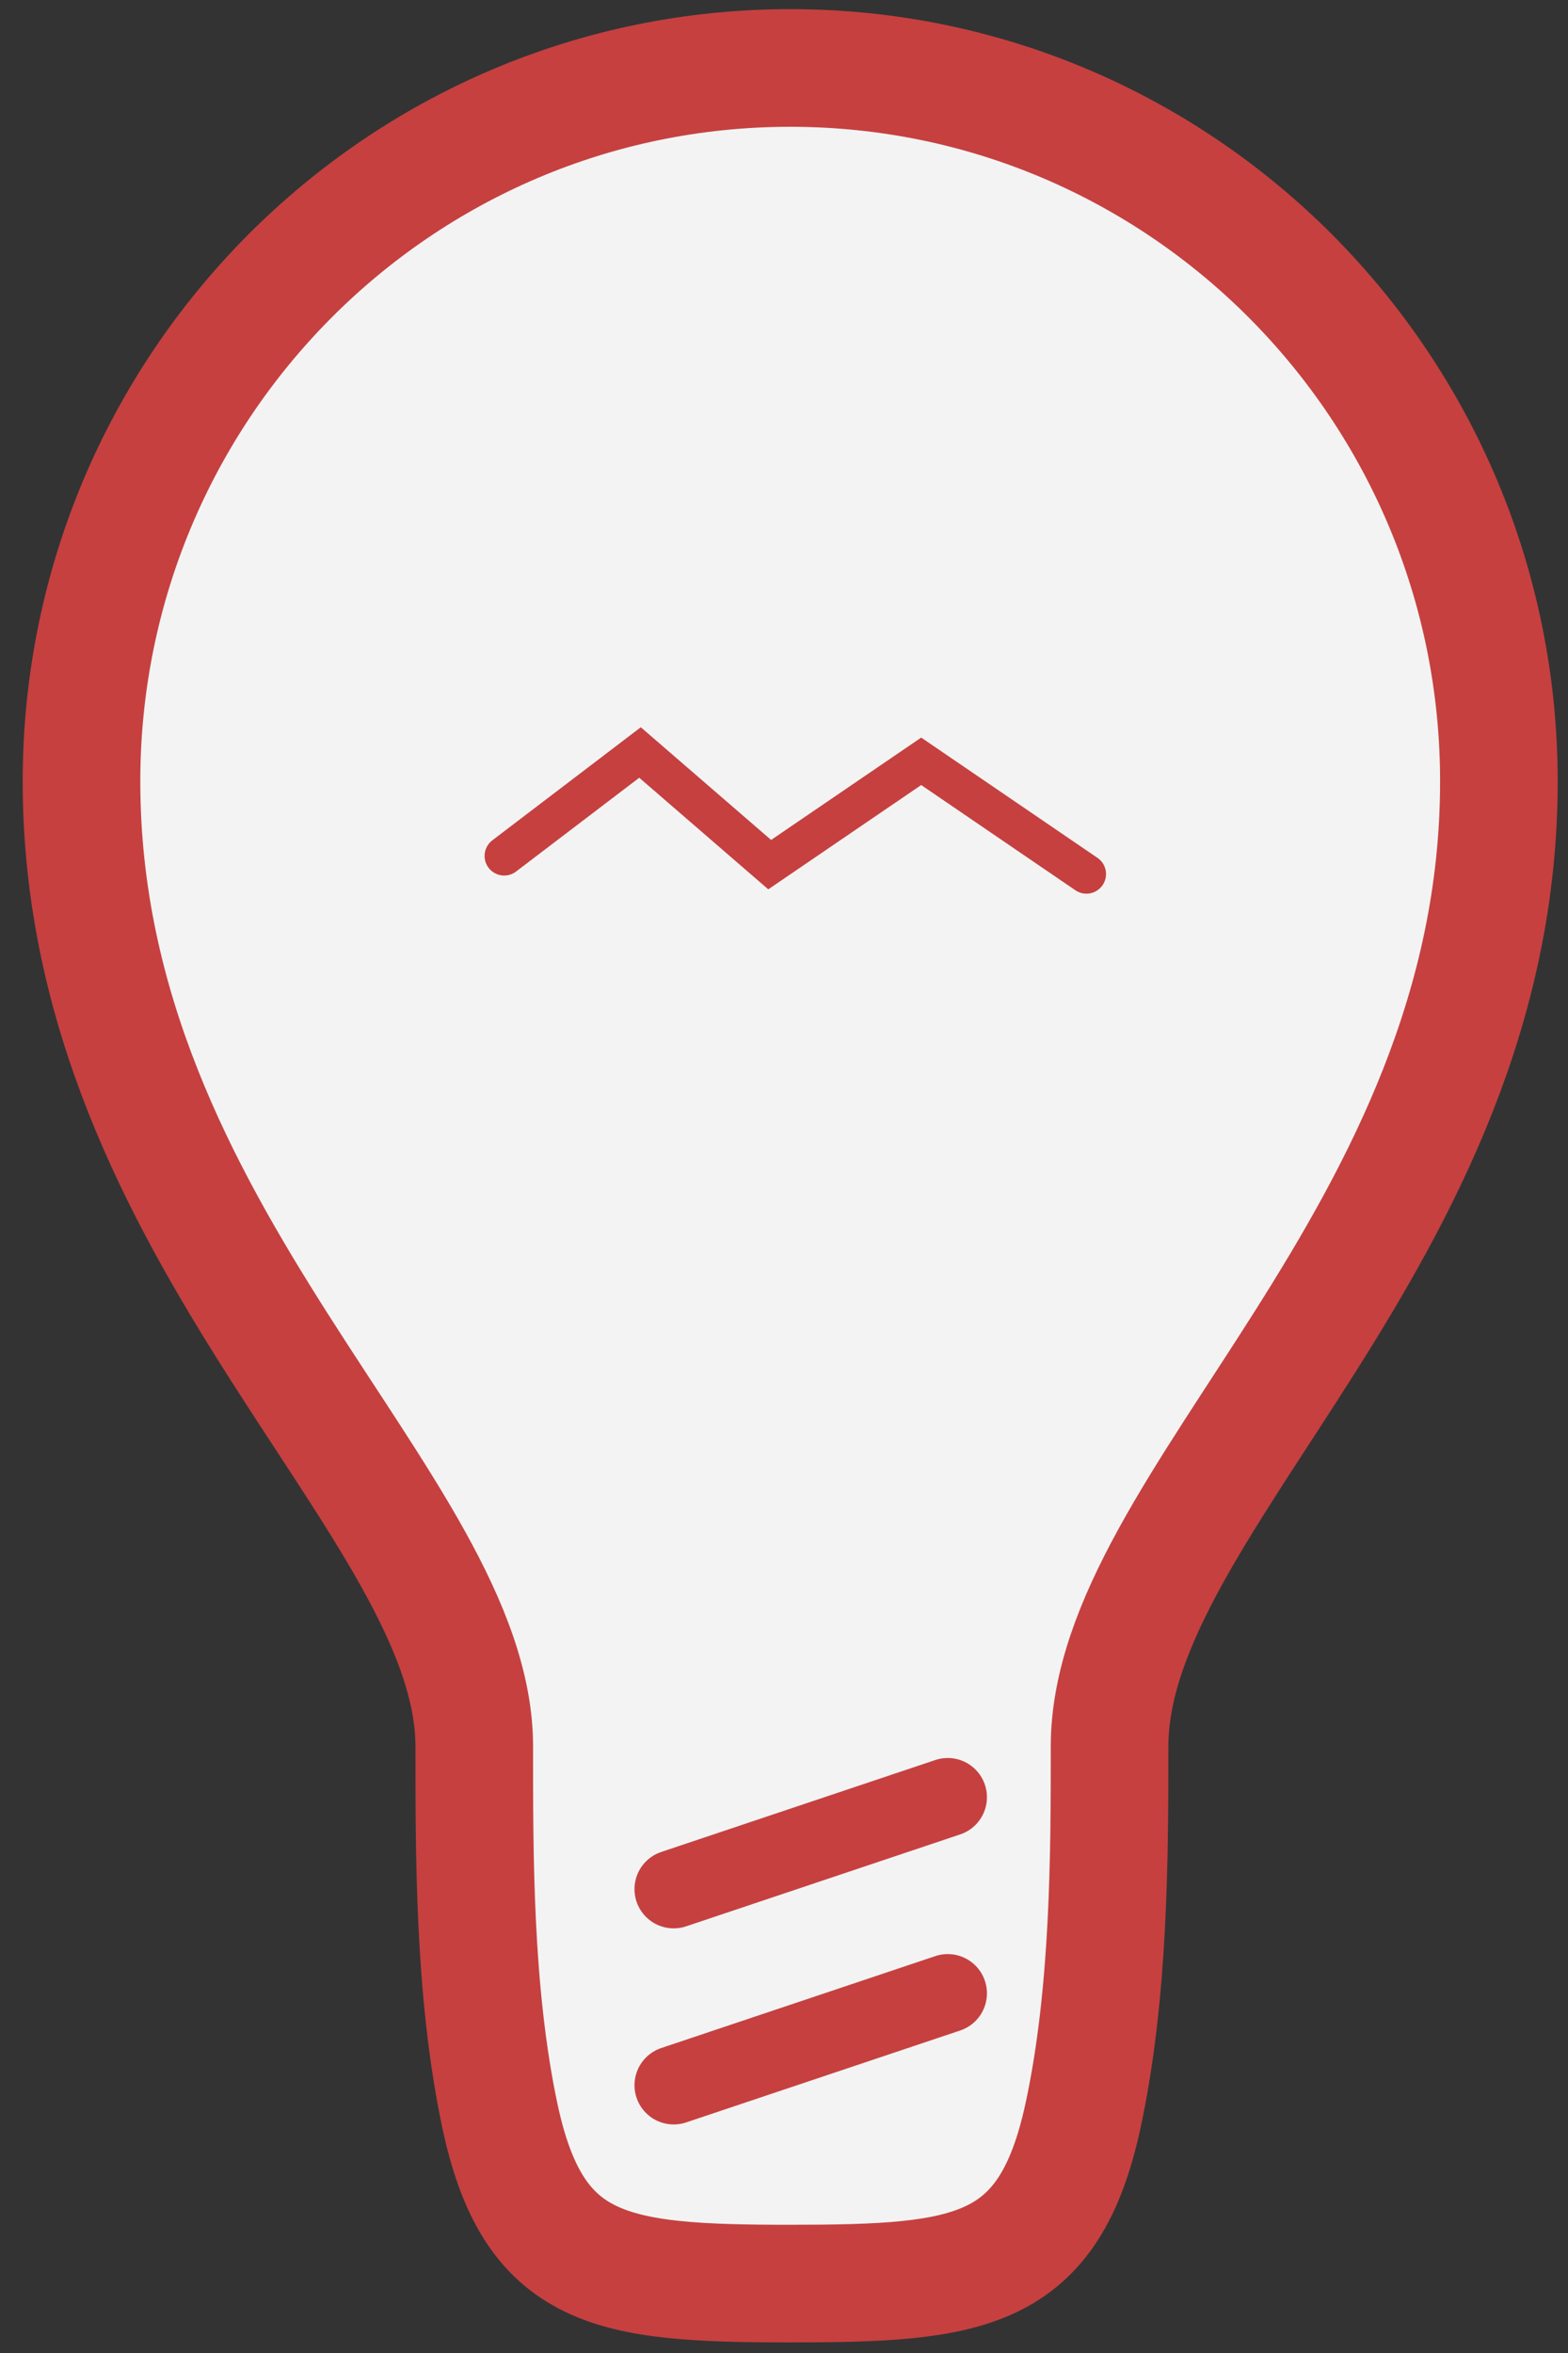 <?xml version="1.0" encoding="UTF-8" standalone="no"?>
<svg width="40px" height="60px" viewBox="0 0 40 60" version="1.1" xmlns="http://www.w3.org/2000/svg" xmlns:xlink="http://www.w3.org/1999/xlink" xmlns:sketch="http://www.bohemiancoding.com/sketch/ns">
    <rect x="0" y="0" width="40" height="60" fill="#333333" stroke="none"/>
    <!-- Generator: Sketch 3.0.2 (7799) - http://www.bohemiancoding.com/sketch -->
    <title>icon-lightbulb</title>
    <description>Created with Sketch.</description>
    <defs></defs>
    <g id="index" stroke="none" stroke-width="1" fill="none" fill-rule="evenodd" sketch:type="MSPage">
        <g id="Desktop-HD" sketch:type="MSArtboardGroup" transform="translate(-311, -1074)" stroke-linecap="round" stroke="#C64040">
            <g id="features" sketch:type="MSLayerGroup" transform="translate(181, 1020)">
                <g id="circl1" transform="translate(0, 2)" sketch:type="MSShapeGroup">
                    <g id="icon-lightbulb" transform="translate(132, 54)">
                        <path d="M10.099,42.539 C10.099,45.213 10.082,48.758 10.742,51.904 C11.592,55.962 13.568,56.23 18.158,56.23 C22.755,56.23 24.758,55.99 25.631,51.935 C26.305,48.803 26.305,45.26 26.305,42.539 C26.305,36.295 36.237,29.544 36.237,17.925 C36.237,7.878 28.143,-0.267 18.158,-0.267 C8.173,-0.267 0.079,7.878 0.079,17.925 C0.079,29.544 10.099,36.416 10.099,42.539 Z" id="Oval-6" stroke-width="3" fill="#F3F3F3"></path>
                        <path d="M15.186,51.172 L22.177,48.828" id="Line" stroke-width="2" stroke-linejoin="round"></path>
                        <path d="M15.186,46.172 L22.177,43.828" id="Line-3" stroke-width="2" stroke-linejoin="round"></path>
                        <path d="M10.862,17.174 L14.327,19.812 L17.635,16.952 L21.5,19.587 L25.715,16.712" id="Path-20" transform="translate(18.5, 18.5) scale(1, -1) translate(-18.5, -18.5) "></path>
                    </g>
                </g>
            </g>
        </g>
    </g>
</svg>